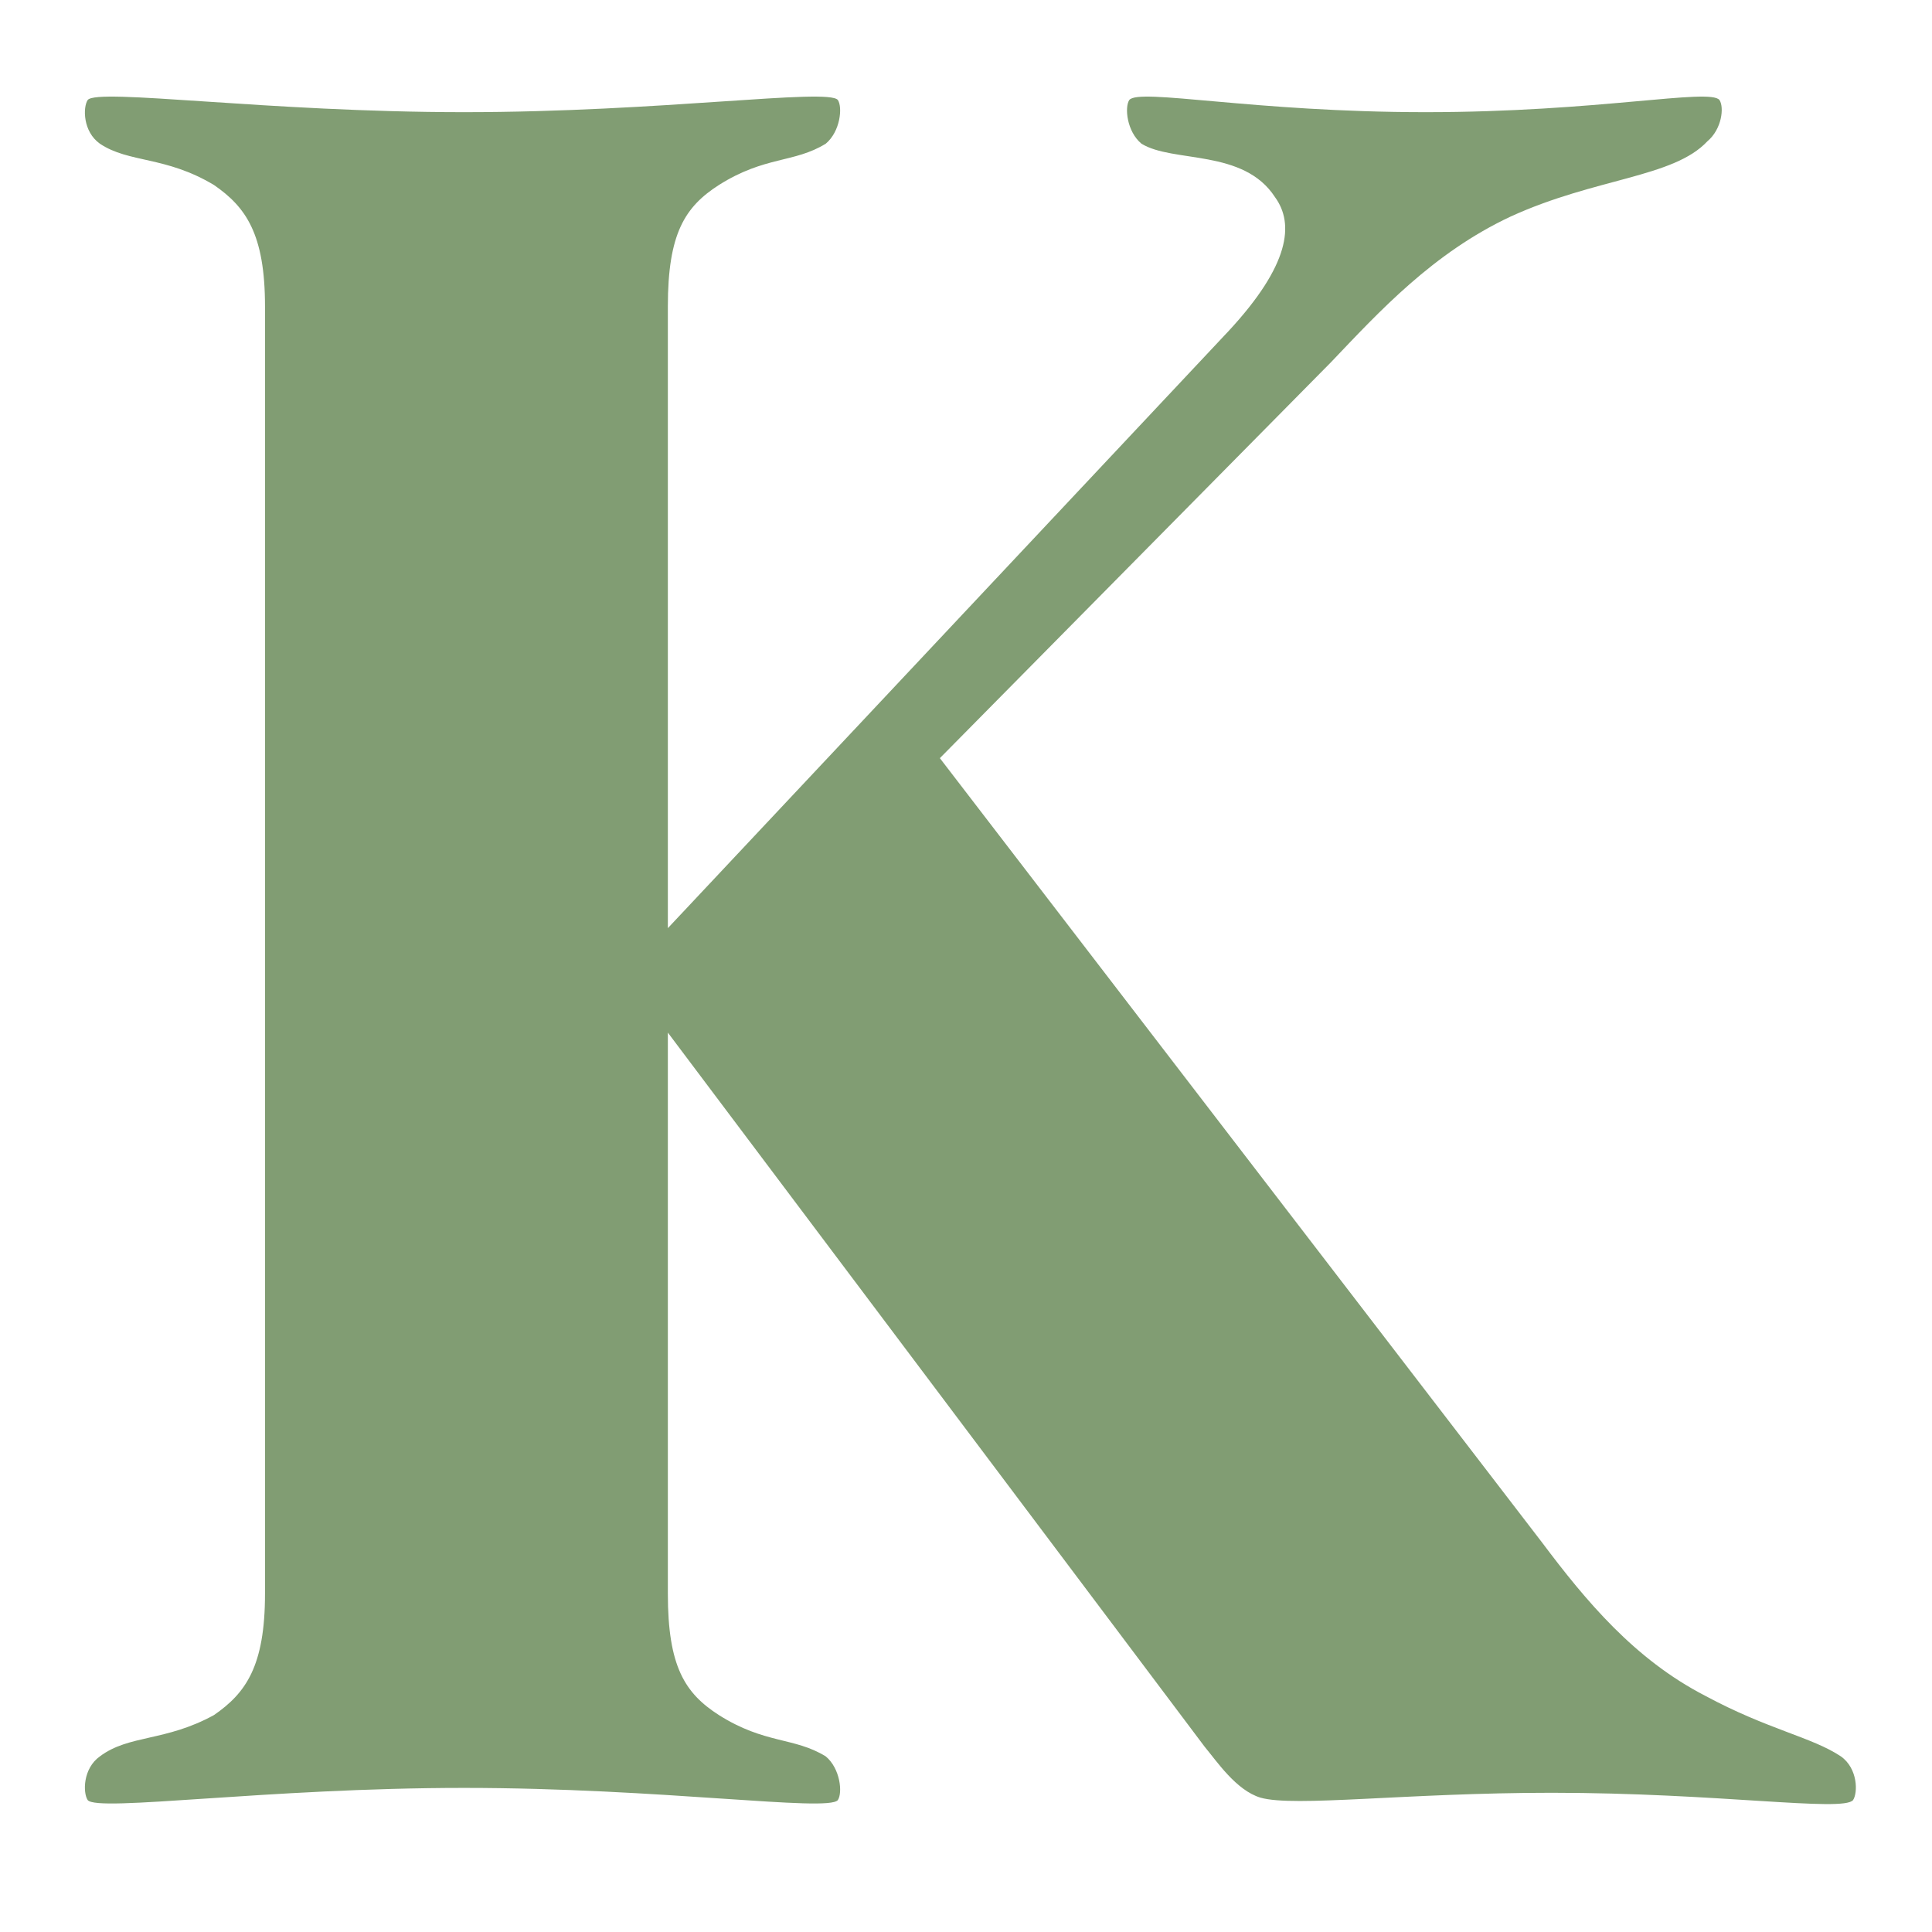 <?xml version="1.0" encoding="UTF-8" standalone="no"?>
<!DOCTYPE svg PUBLIC "-//W3C//DTD SVG 1.1//EN" "http://www.w3.org/Graphics/SVG/1.1/DTD/svg11.dtd">
<svg width="100%" height="100%" viewBox="0 0 2560 2560" version="1.1" xmlns="http://www.w3.org/2000/svg" xmlns:xlink="http://www.w3.org/1999/xlink" xml:space="preserve" xmlns:serif="http://www.serif.com/" style="fill-rule:evenodd;clip-rule:evenodd;stroke-linejoin:round;stroke-miterlimit:2;">
    <g transform="matrix(92.207,0,0,92.207,-171.385,-196.594)">
        <path d="M5.667,6.536L5.667,25.033C5.667,26.08 5.388,26.464 4.934,26.778C4.236,27.162 3.712,27.058 3.294,27.372C3.049,27.546 3.049,27.895 3.119,28C3.259,28.175 5.702,27.825 8.527,27.825C11.351,27.825 13.76,28.175 13.899,28C13.969,27.895 13.934,27.546 13.725,27.372C13.271,27.093 12.852,27.197 12.189,26.778C11.7,26.464 11.456,26.08 11.456,25.033L11.456,16.971L19.169,27.232C19.344,27.442 19.623,27.86 19.972,27.965C20.461,28.105 22.066,27.895 24.16,27.895C26.533,27.895 28.348,28.175 28.488,28C28.558,27.895 28.558,27.546 28.313,27.372C27.894,27.093 27.266,26.988 26.359,26.499C25.347,25.976 24.649,25.138 24.02,24.3L15.365,13.027L20.984,7.339C21.682,6.606 22.45,5.768 23.567,5.244C24.788,4.686 25.905,4.686 26.394,4.163C26.603,3.988 26.638,3.674 26.568,3.569C26.429,3.395 24.823,3.744 22.345,3.744C19.867,3.744 18.227,3.395 18.087,3.569C18.017,3.674 18.052,4.023 18.262,4.197C18.715,4.477 19.728,4.267 20.181,4.965C20.461,5.349 20.391,5.942 19.518,6.885L11.456,15.47L11.456,6.536C11.456,5.489 11.7,5.105 12.189,4.791C12.852,4.372 13.271,4.477 13.725,4.197C13.934,4.023 13.969,3.674 13.899,3.569C13.76,3.395 11.351,3.744 8.527,3.744C5.702,3.744 3.259,3.395 3.119,3.569C3.049,3.674 3.049,4.023 3.294,4.197C3.712,4.477 4.236,4.372 4.934,4.791C5.388,5.105 5.667,5.489 5.667,6.536Z" style="fill:rgb(129,157,115);fill-rule:nonzero;"/>
    </g>
</svg>
